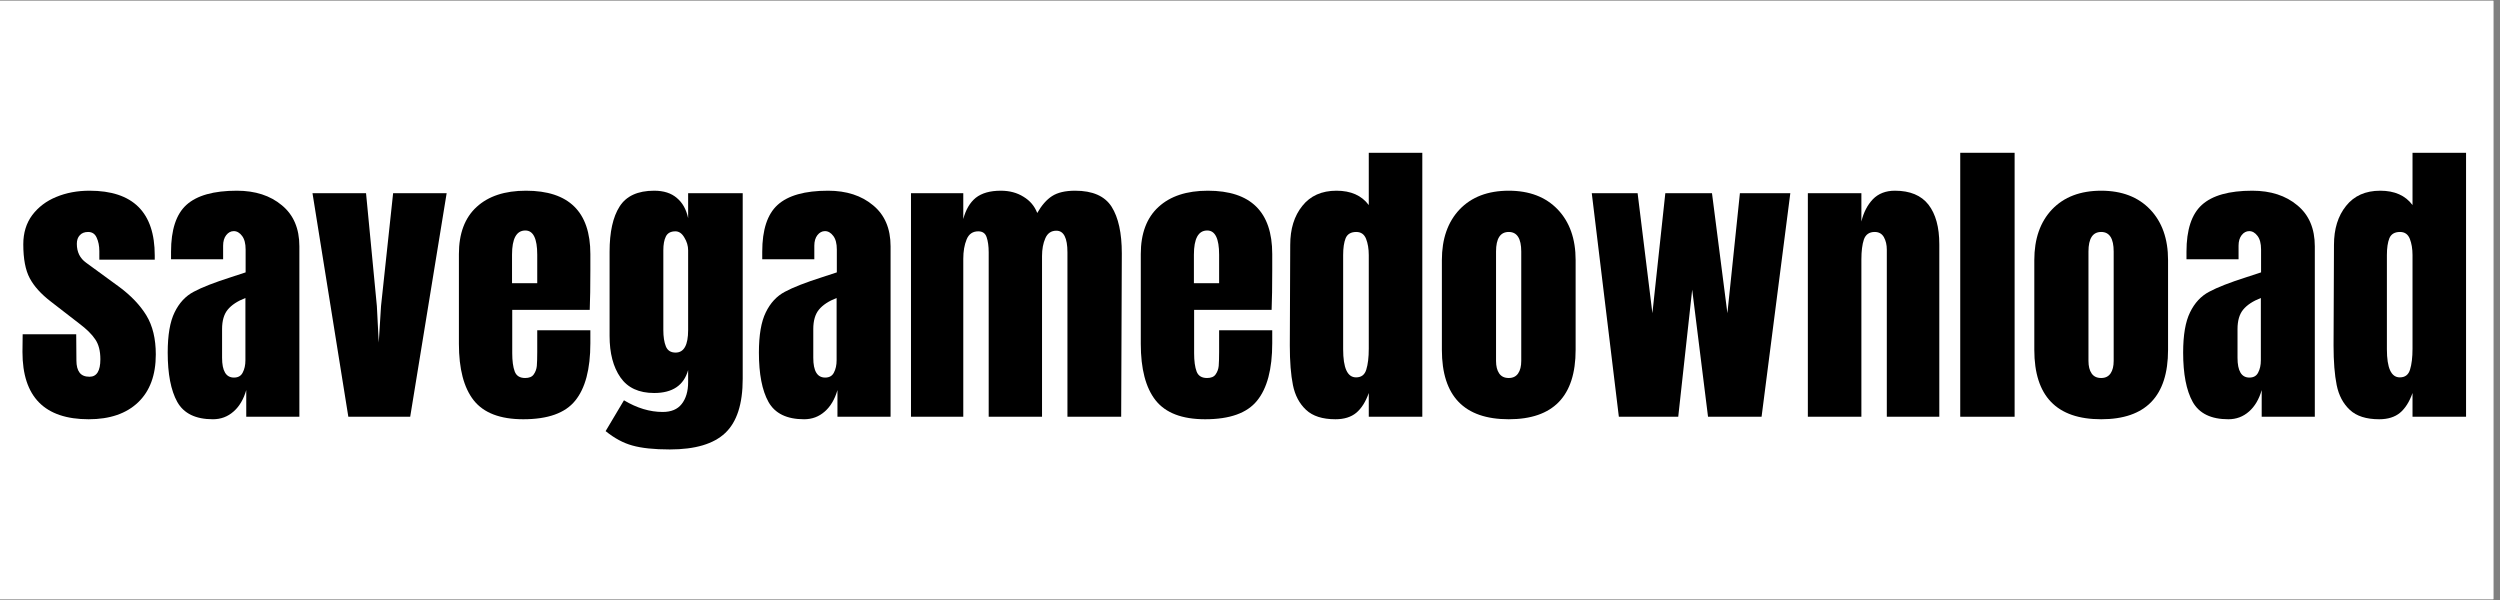 <svg xmlns="http://www.w3.org/2000/svg" xmlns:xlink="http://www.w3.org/1999/xlink" width="250" zoomAndPan="magnify" viewBox="0 0 187.5 45" height="60" preserveAspectRatio="xMidYMid meet" version="1.0"><rect x="0" y="0" width="187.5" height="45" fill="#808080" stroke="none"/><defs><g/><clipPath id="67787c0b56"><path d="M 0 0.059 L 187 0.059 L 187 44.938 L 0 44.938 Z M 0 0.059 " clip-rule="nonzero"/></clipPath></defs><g clip-path="url(#67787c0b56)"><path fill="#ffffff" d="M 0 0.059 L 187 0.059 L 187 44.941 L 0 44.941 Z M 0 0.059 " fill-opacity="1" fill-rule="nonzero"/><path fill="#ffffff" d="M 0 0.059 L 187 0.059 L 187 44.941 L 0 44.941 Z M 0 0.059 " fill-opacity="1" fill-rule="nonzero"/></g><g fill="#000000" fill-opacity="1"><g transform="translate(1.247, 31.256)"><g><path d="M 5.406 0.188 C 2.094 0.188 0.438 -1.492 0.438 -4.859 L 0.453 -6.188 L 4.469 -6.188 L 4.484 -4.219 C 4.484 -3.82 4.562 -3.52 4.719 -3.312 C 4.875 -3.102 5.125 -3 5.469 -3 C 6.008 -3 6.281 -3.438 6.281 -4.312 C 6.281 -4.945 6.148 -5.445 5.891 -5.812 C 5.641 -6.188 5.242 -6.578 4.703 -6.984 L 2.562 -8.641 C 1.832 -9.203 1.305 -9.785 0.984 -10.391 C 0.66 -10.992 0.5 -11.844 0.5 -12.938 C 0.5 -13.789 0.723 -14.52 1.172 -15.125 C 1.629 -15.727 2.227 -16.18 2.969 -16.484 C 3.719 -16.797 4.551 -16.953 5.469 -16.953 C 8.727 -16.953 10.359 -15.332 10.359 -12.094 L 10.359 -11.781 L 6.203 -11.781 L 6.203 -12.422 C 6.203 -12.816 6.133 -13.156 6 -13.438 C 5.875 -13.719 5.66 -13.859 5.359 -13.859 C 5.086 -13.859 4.879 -13.773 4.734 -13.609 C 4.586 -13.453 4.516 -13.238 4.516 -12.969 C 4.516 -12.352 4.75 -11.879 5.219 -11.547 L 7.703 -9.734 C 8.586 -9.078 9.266 -8.363 9.734 -7.594 C 10.203 -6.82 10.438 -5.848 10.438 -4.672 C 10.438 -3.117 9.992 -1.922 9.109 -1.078 C 8.223 -0.234 6.988 0.188 5.406 0.188 Z M 5.406 0.188 "/></g></g></g><g fill="#000000" fill-opacity="1"><g transform="translate(12.125, 31.256)"><g><path d="M 3.844 0.188 C 2.551 0.188 1.66 -0.242 1.172 -1.109 C 0.691 -1.973 0.453 -3.207 0.453 -4.812 C 0.453 -6.125 0.625 -7.129 0.969 -7.828 C 1.312 -8.535 1.789 -9.051 2.406 -9.375 C 3.02 -9.707 3.953 -10.07 5.203 -10.469 L 6.297 -10.828 L 6.297 -12.547 C 6.297 -12.992 6.207 -13.332 6.031 -13.562 C 5.852 -13.801 5.645 -13.922 5.406 -13.922 C 5.188 -13.922 5 -13.82 4.844 -13.625 C 4.688 -13.426 4.609 -13.16 4.609 -12.828 L 4.609 -11.812 L 0.703 -11.812 L 0.703 -12.375 C 0.703 -14.02 1.086 -15.191 1.859 -15.891 C 2.641 -16.598 3.898 -16.953 5.641 -16.953 C 7.023 -16.953 8.148 -16.586 9.016 -15.859 C 9.891 -15.141 10.328 -14.113 10.328 -12.781 L 10.328 0 L 6.344 0 L 6.344 -2 C 6.145 -1.312 5.828 -0.773 5.391 -0.391 C 4.953 -0.004 4.438 0.188 3.844 0.188 Z M 5.422 -2.938 C 5.734 -2.938 5.953 -3.062 6.078 -3.312 C 6.211 -3.562 6.281 -3.867 6.281 -4.234 L 6.281 -8.906 C 5.688 -8.676 5.242 -8.383 4.953 -8.031 C 4.672 -7.688 4.531 -7.203 4.531 -6.578 L 4.531 -4.422 C 4.531 -3.43 4.828 -2.938 5.422 -2.938 Z M 5.422 -2.938 "/></g></g></g><g fill="#000000" fill-opacity="1"><g transform="translate(23.187, 31.256)"><g><path d="M 2.938 0 L 0.25 -16.766 L 4.266 -16.766 L 5.078 -8.297 L 5.219 -5.562 L 5.391 -8.312 L 6.297 -16.766 L 10.312 -16.766 L 7.578 0 Z M 2.938 0 "/></g></g></g><g fill="#000000" fill-opacity="1"><g transform="translate(33.746, 31.256)"><g><path d="M 5.5 0.188 C 3.77 0.188 2.531 -0.285 1.781 -1.234 C 1.039 -2.18 0.672 -3.594 0.672 -5.469 L 0.672 -12.203 C 0.672 -13.742 1.113 -14.922 2 -15.734 C 2.883 -16.547 4.117 -16.953 5.703 -16.953 C 8.922 -16.953 10.531 -15.367 10.531 -12.203 L 10.531 -11 C 10.531 -9.77 10.516 -8.773 10.484 -8.016 L 4.672 -8.016 L 4.672 -4.766 C 4.672 -4.18 4.734 -3.723 4.859 -3.391 C 4.984 -3.066 5.242 -2.906 5.641 -2.906 C 5.941 -2.906 6.156 -2.992 6.281 -3.172 C 6.414 -3.359 6.492 -3.57 6.516 -3.812 C 6.535 -4.051 6.547 -4.398 6.547 -4.859 L 6.547 -6.484 L 10.531 -6.484 L 10.531 -5.516 C 10.531 -3.566 10.148 -2.129 9.391 -1.203 C 8.641 -0.273 7.344 0.188 5.5 0.188 Z M 6.547 -10.016 L 6.547 -12.156 C 6.547 -13.363 6.25 -13.969 5.656 -13.969 C 4.988 -13.969 4.656 -13.363 4.656 -12.156 L 4.656 -10.016 Z M 6.547 -10.016 "/></g></g></g><g fill="#000000" fill-opacity="1"><g transform="translate(44.922, 31.256)"><g><path d="M 5.312 2.453 C 4.125 2.453 3.188 2.352 2.5 2.156 C 1.82 1.969 1.156 1.609 0.5 1.078 L 1.875 -1.234 C 2.852 -0.648 3.82 -0.359 4.781 -0.359 C 5.414 -0.359 5.891 -0.555 6.203 -0.953 C 6.523 -1.359 6.688 -1.906 6.688 -2.594 L 6.688 -3.5 C 6.363 -2.352 5.516 -1.781 4.141 -1.781 C 2.992 -1.781 2.148 -2.172 1.609 -2.953 C 1.066 -3.734 0.797 -4.77 0.797 -6.062 L 0.797 -12.375 C 0.797 -13.852 1.047 -14.984 1.547 -15.766 C 2.047 -16.555 2.91 -16.953 4.141 -16.953 C 4.859 -16.953 5.426 -16.77 5.844 -16.406 C 6.27 -16.051 6.551 -15.547 6.688 -14.891 L 6.688 -16.766 L 10.781 -16.766 L 10.781 -2.844 C 10.781 -0.957 10.344 0.395 9.469 1.219 C 8.602 2.039 7.219 2.453 5.312 2.453 Z M 5.75 -4.812 C 6.375 -4.812 6.688 -5.375 6.688 -6.5 L 6.688 -12.484 C 6.688 -12.816 6.594 -13.133 6.406 -13.438 C 6.227 -13.75 6.004 -13.906 5.734 -13.906 C 5.379 -13.906 5.141 -13.773 5.016 -13.516 C 4.891 -13.266 4.828 -12.922 4.828 -12.484 L 4.828 -6.5 C 4.828 -6 4.891 -5.594 5.016 -5.281 C 5.141 -4.969 5.383 -4.812 5.75 -4.812 Z M 5.75 -4.812 "/></g></g></g><g fill="#000000" fill-opacity="1"><g transform="translate(56.465, 31.256)"><g><path d="M 3.844 0.188 C 2.551 0.188 1.66 -0.242 1.172 -1.109 C 0.691 -1.973 0.453 -3.207 0.453 -4.812 C 0.453 -6.125 0.625 -7.129 0.969 -7.828 C 1.312 -8.535 1.789 -9.051 2.406 -9.375 C 3.02 -9.707 3.953 -10.07 5.203 -10.469 L 6.297 -10.828 L 6.297 -12.547 C 6.297 -12.992 6.207 -13.332 6.031 -13.562 C 5.852 -13.801 5.645 -13.922 5.406 -13.922 C 5.188 -13.922 5 -13.82 4.844 -13.625 C 4.688 -13.426 4.609 -13.16 4.609 -12.828 L 4.609 -11.812 L 0.703 -11.812 L 0.703 -12.375 C 0.703 -14.02 1.086 -15.191 1.859 -15.891 C 2.641 -16.598 3.898 -16.953 5.641 -16.953 C 7.023 -16.953 8.148 -16.586 9.016 -15.859 C 9.891 -15.141 10.328 -14.113 10.328 -12.781 L 10.328 0 L 6.344 0 L 6.344 -2 C 6.145 -1.312 5.828 -0.773 5.391 -0.391 C 4.953 -0.004 4.438 0.188 3.844 0.188 Z M 5.422 -2.938 C 5.734 -2.938 5.953 -3.062 6.078 -3.312 C 6.211 -3.562 6.281 -3.867 6.281 -4.234 L 6.281 -8.906 C 5.688 -8.676 5.242 -8.383 4.953 -8.031 C 4.672 -7.688 4.531 -7.203 4.531 -6.578 L 4.531 -4.422 C 4.531 -3.43 4.828 -2.938 5.422 -2.938 Z M 5.422 -2.938 "/></g></g></g><g fill="#000000" fill-opacity="1"><g transform="translate(67.527, 31.256)"><g><path d="M 0.797 -16.766 L 4.719 -16.766 L 4.719 -14.828 C 4.906 -15.535 5.219 -16.066 5.656 -16.422 C 6.102 -16.773 6.727 -16.953 7.531 -16.953 C 8.188 -16.953 8.754 -16.801 9.234 -16.5 C 9.723 -16.207 10.066 -15.801 10.266 -15.281 C 10.598 -15.863 10.969 -16.285 11.375 -16.547 C 11.789 -16.816 12.367 -16.953 13.109 -16.953 C 14.422 -16.953 15.332 -16.551 15.844 -15.75 C 16.352 -14.945 16.609 -13.781 16.609 -12.25 L 16.562 0 L 12.531 0 L 12.531 -12.328 C 12.531 -13.41 12.254 -13.953 11.703 -13.953 C 11.316 -13.953 11.039 -13.766 10.875 -13.391 C 10.707 -13.016 10.625 -12.566 10.625 -12.047 L 10.625 0 L 6.625 0 L 6.625 -12.328 C 6.625 -12.797 6.57 -13.176 6.469 -13.469 C 6.375 -13.758 6.164 -13.906 5.844 -13.906 C 5.426 -13.906 5.133 -13.703 4.969 -13.297 C 4.801 -12.891 4.719 -12.406 4.719 -11.844 L 4.719 0 L 0.797 0 Z M 0.797 -16.766 "/></g></g></g><g fill="#000000" fill-opacity="1"><g transform="translate(84.887, 31.256)"><g><path d="M 5.5 0.188 C 3.77 0.188 2.531 -0.285 1.781 -1.234 C 1.039 -2.18 0.672 -3.594 0.672 -5.469 L 0.672 -12.203 C 0.672 -13.742 1.113 -14.922 2 -15.734 C 2.883 -16.547 4.117 -16.953 5.703 -16.953 C 8.922 -16.953 10.531 -15.367 10.531 -12.203 L 10.531 -11 C 10.531 -9.77 10.516 -8.773 10.484 -8.016 L 4.672 -8.016 L 4.672 -4.766 C 4.672 -4.18 4.734 -3.723 4.859 -3.391 C 4.984 -3.066 5.242 -2.906 5.641 -2.906 C 5.941 -2.906 6.156 -2.992 6.281 -3.172 C 6.414 -3.359 6.492 -3.57 6.516 -3.812 C 6.535 -4.051 6.547 -4.398 6.547 -4.859 L 6.547 -6.484 L 10.531 -6.484 L 10.531 -5.516 C 10.531 -3.566 10.148 -2.129 9.391 -1.203 C 8.641 -0.273 7.344 0.188 5.5 0.188 Z M 6.547 -10.016 L 6.547 -12.156 C 6.547 -13.363 6.25 -13.969 5.656 -13.969 C 4.988 -13.969 4.656 -13.363 4.656 -12.156 L 4.656 -10.016 Z M 6.547 -10.016 "/></g></g></g><g fill="#000000" fill-opacity="1"><g transform="translate(96.064, 31.256)"><g><path d="M 4.094 0.188 C 3.125 0.188 2.391 -0.047 1.891 -0.516 C 1.391 -0.984 1.062 -1.602 0.906 -2.375 C 0.75 -3.145 0.672 -4.133 0.672 -5.344 L 0.703 -12.891 C 0.703 -14.086 1.004 -15.062 1.609 -15.812 C 2.211 -16.57 3.066 -16.953 4.172 -16.953 C 5.254 -16.953 6.062 -16.594 6.594 -15.875 L 6.594 -19.797 L 10.609 -19.797 L 10.609 0 L 6.594 0 L 6.594 -1.781 C 6.363 -1.125 6.051 -0.629 5.656 -0.297 C 5.27 0.023 4.75 0.188 4.094 0.188 Z M 5.641 -2.953 C 6.035 -2.953 6.289 -3.145 6.406 -3.531 C 6.531 -3.926 6.594 -4.453 6.594 -5.109 L 6.594 -12.125 C 6.594 -12.602 6.523 -13.008 6.391 -13.344 C 6.254 -13.688 6.008 -13.859 5.656 -13.859 C 5.258 -13.859 4.992 -13.703 4.859 -13.391 C 4.734 -13.078 4.672 -12.656 4.672 -12.125 L 4.672 -5.062 C 4.672 -3.656 4.992 -2.953 5.641 -2.953 Z M 5.641 -2.953 "/></g></g></g><g fill="#000000" fill-opacity="1"><g transform="translate(107.469, 31.256)"><g><path d="M 5.688 0.188 C 2.344 0.188 0.672 -1.547 0.672 -5.016 L 0.672 -11.75 C 0.672 -13.344 1.113 -14.609 2 -15.547 C 2.895 -16.484 4.125 -16.953 5.688 -16.953 C 7.238 -16.953 8.461 -16.484 9.359 -15.547 C 10.254 -14.609 10.703 -13.344 10.703 -11.75 L 10.703 -5.016 C 10.703 -1.547 9.031 0.188 5.688 0.188 Z M 5.688 -2.906 C 6 -2.906 6.234 -3.02 6.391 -3.25 C 6.547 -3.477 6.625 -3.789 6.625 -4.188 L 6.625 -12.391 C 6.625 -13.367 6.312 -13.859 5.688 -13.859 C 5.051 -13.859 4.734 -13.367 4.734 -12.391 L 4.734 -4.188 C 4.734 -3.789 4.812 -3.477 4.969 -3.25 C 5.125 -3.02 5.363 -2.906 5.688 -2.906 Z M 5.688 -2.906 "/></g></g></g><g fill="#000000" fill-opacity="1"><g transform="translate(118.852, 31.256)"><g><path d="M 2.562 0 L 0.531 -16.766 L 3.969 -16.766 L 5.078 -7.766 L 6.047 -16.766 L 9.547 -16.766 L 10.703 -7.766 L 11.641 -16.766 L 15.422 -16.766 L 13.266 0 L 9.25 0 L 8.062 -9.531 L 7.016 0 Z M 2.562 0 "/></g></g></g><g fill="#000000" fill-opacity="1"><g transform="translate(134.792, 31.256)"><g><path d="M 0.797 -16.766 L 4.812 -16.766 L 4.812 -14.641 C 4.977 -15.328 5.266 -15.883 5.672 -16.312 C 6.086 -16.738 6.641 -16.953 7.328 -16.953 C 8.461 -16.953 9.301 -16.602 9.844 -15.906 C 10.383 -15.207 10.656 -14.219 10.656 -12.938 L 10.656 0 L 6.719 0 L 6.719 -12.531 C 6.719 -12.895 6.645 -13.207 6.5 -13.469 C 6.352 -13.727 6.125 -13.859 5.812 -13.859 C 5.406 -13.859 5.133 -13.672 5 -13.297 C 4.875 -12.922 4.812 -12.422 4.812 -11.797 L 4.812 0 L 0.797 0 Z M 0.797 -16.766 "/></g></g></g><g fill="#000000" fill-opacity="1"><g transform="translate(146.221, 31.256)"><g><path d="M 0.797 0 L 0.797 -19.797 L 4.875 -19.797 L 4.875 0 Z M 0.797 0 "/></g></g></g><g fill="#000000" fill-opacity="1"><g transform="translate(151.901, 31.256)"><g><path d="M 5.688 0.188 C 2.344 0.188 0.672 -1.547 0.672 -5.016 L 0.672 -11.75 C 0.672 -13.344 1.113 -14.609 2 -15.547 C 2.895 -16.484 4.125 -16.953 5.688 -16.953 C 7.238 -16.953 8.461 -16.484 9.359 -15.547 C 10.254 -14.609 10.703 -13.344 10.703 -11.75 L 10.703 -5.016 C 10.703 -1.547 9.031 0.188 5.688 0.188 Z M 5.688 -2.906 C 6 -2.906 6.234 -3.02 6.391 -3.25 C 6.547 -3.477 6.625 -3.789 6.625 -4.188 L 6.625 -12.391 C 6.625 -13.367 6.312 -13.859 5.688 -13.859 C 5.051 -13.859 4.734 -13.367 4.734 -12.391 L 4.734 -4.188 C 4.734 -3.789 4.812 -3.477 4.969 -3.25 C 5.125 -3.02 5.363 -2.906 5.688 -2.906 Z M 5.688 -2.906 "/></g></g></g><g fill="#000000" fill-opacity="1"><g transform="translate(163.283, 31.256)"><g><path d="M 3.844 0.188 C 2.551 0.188 1.66 -0.242 1.172 -1.109 C 0.691 -1.973 0.453 -3.207 0.453 -4.812 C 0.453 -6.125 0.625 -7.129 0.969 -7.828 C 1.312 -8.535 1.789 -9.051 2.406 -9.375 C 3.02 -9.707 3.953 -10.07 5.203 -10.469 L 6.297 -10.828 L 6.297 -12.547 C 6.297 -12.992 6.207 -13.332 6.031 -13.562 C 5.852 -13.801 5.645 -13.922 5.406 -13.922 C 5.188 -13.922 5 -13.82 4.844 -13.625 C 4.688 -13.426 4.609 -13.16 4.609 -12.828 L 4.609 -11.812 L 0.703 -11.812 L 0.703 -12.375 C 0.703 -14.02 1.086 -15.191 1.859 -15.891 C 2.641 -16.598 3.898 -16.953 5.641 -16.953 C 7.023 -16.953 8.148 -16.586 9.016 -15.859 C 9.891 -15.141 10.328 -14.113 10.328 -12.781 L 10.328 0 L 6.344 0 L 6.344 -2 C 6.145 -1.312 5.828 -0.773 5.391 -0.391 C 4.953 -0.004 4.438 0.188 3.844 0.188 Z M 5.422 -2.938 C 5.734 -2.938 5.953 -3.062 6.078 -3.312 C 6.211 -3.562 6.281 -3.867 6.281 -4.234 L 6.281 -8.906 C 5.688 -8.676 5.242 -8.383 4.953 -8.031 C 4.672 -7.688 4.531 -7.203 4.531 -6.578 L 4.531 -4.422 C 4.531 -3.43 4.828 -2.938 5.422 -2.938 Z M 5.422 -2.938 "/></g></g></g><g fill="#000000" fill-opacity="1"><g transform="translate(174.345, 31.256)"><g><path d="M 4.094 0.188 C 3.125 0.188 2.391 -0.047 1.891 -0.516 C 1.391 -0.984 1.062 -1.602 0.906 -2.375 C 0.75 -3.145 0.672 -4.133 0.672 -5.344 L 0.703 -12.891 C 0.703 -14.086 1.004 -15.062 1.609 -15.812 C 2.211 -16.57 3.066 -16.953 4.172 -16.953 C 5.254 -16.953 6.062 -16.594 6.594 -15.875 L 6.594 -19.797 L 10.609 -19.797 L 10.609 0 L 6.594 0 L 6.594 -1.781 C 6.363 -1.125 6.051 -0.629 5.656 -0.297 C 5.27 0.023 4.75 0.188 4.094 0.188 Z M 5.641 -2.953 C 6.035 -2.953 6.289 -3.145 6.406 -3.531 C 6.531 -3.926 6.594 -4.453 6.594 -5.109 L 6.594 -12.125 C 6.594 -12.602 6.523 -13.008 6.391 -13.344 C 6.254 -13.688 6.008 -13.859 5.656 -13.859 C 5.258 -13.859 4.992 -13.703 4.859 -13.391 C 4.734 -13.078 4.672 -12.656 4.672 -12.125 L 4.672 -5.062 C 4.672 -3.656 4.992 -2.953 5.641 -2.953 Z M 5.641 -2.953 "/></g></g></g></svg>
